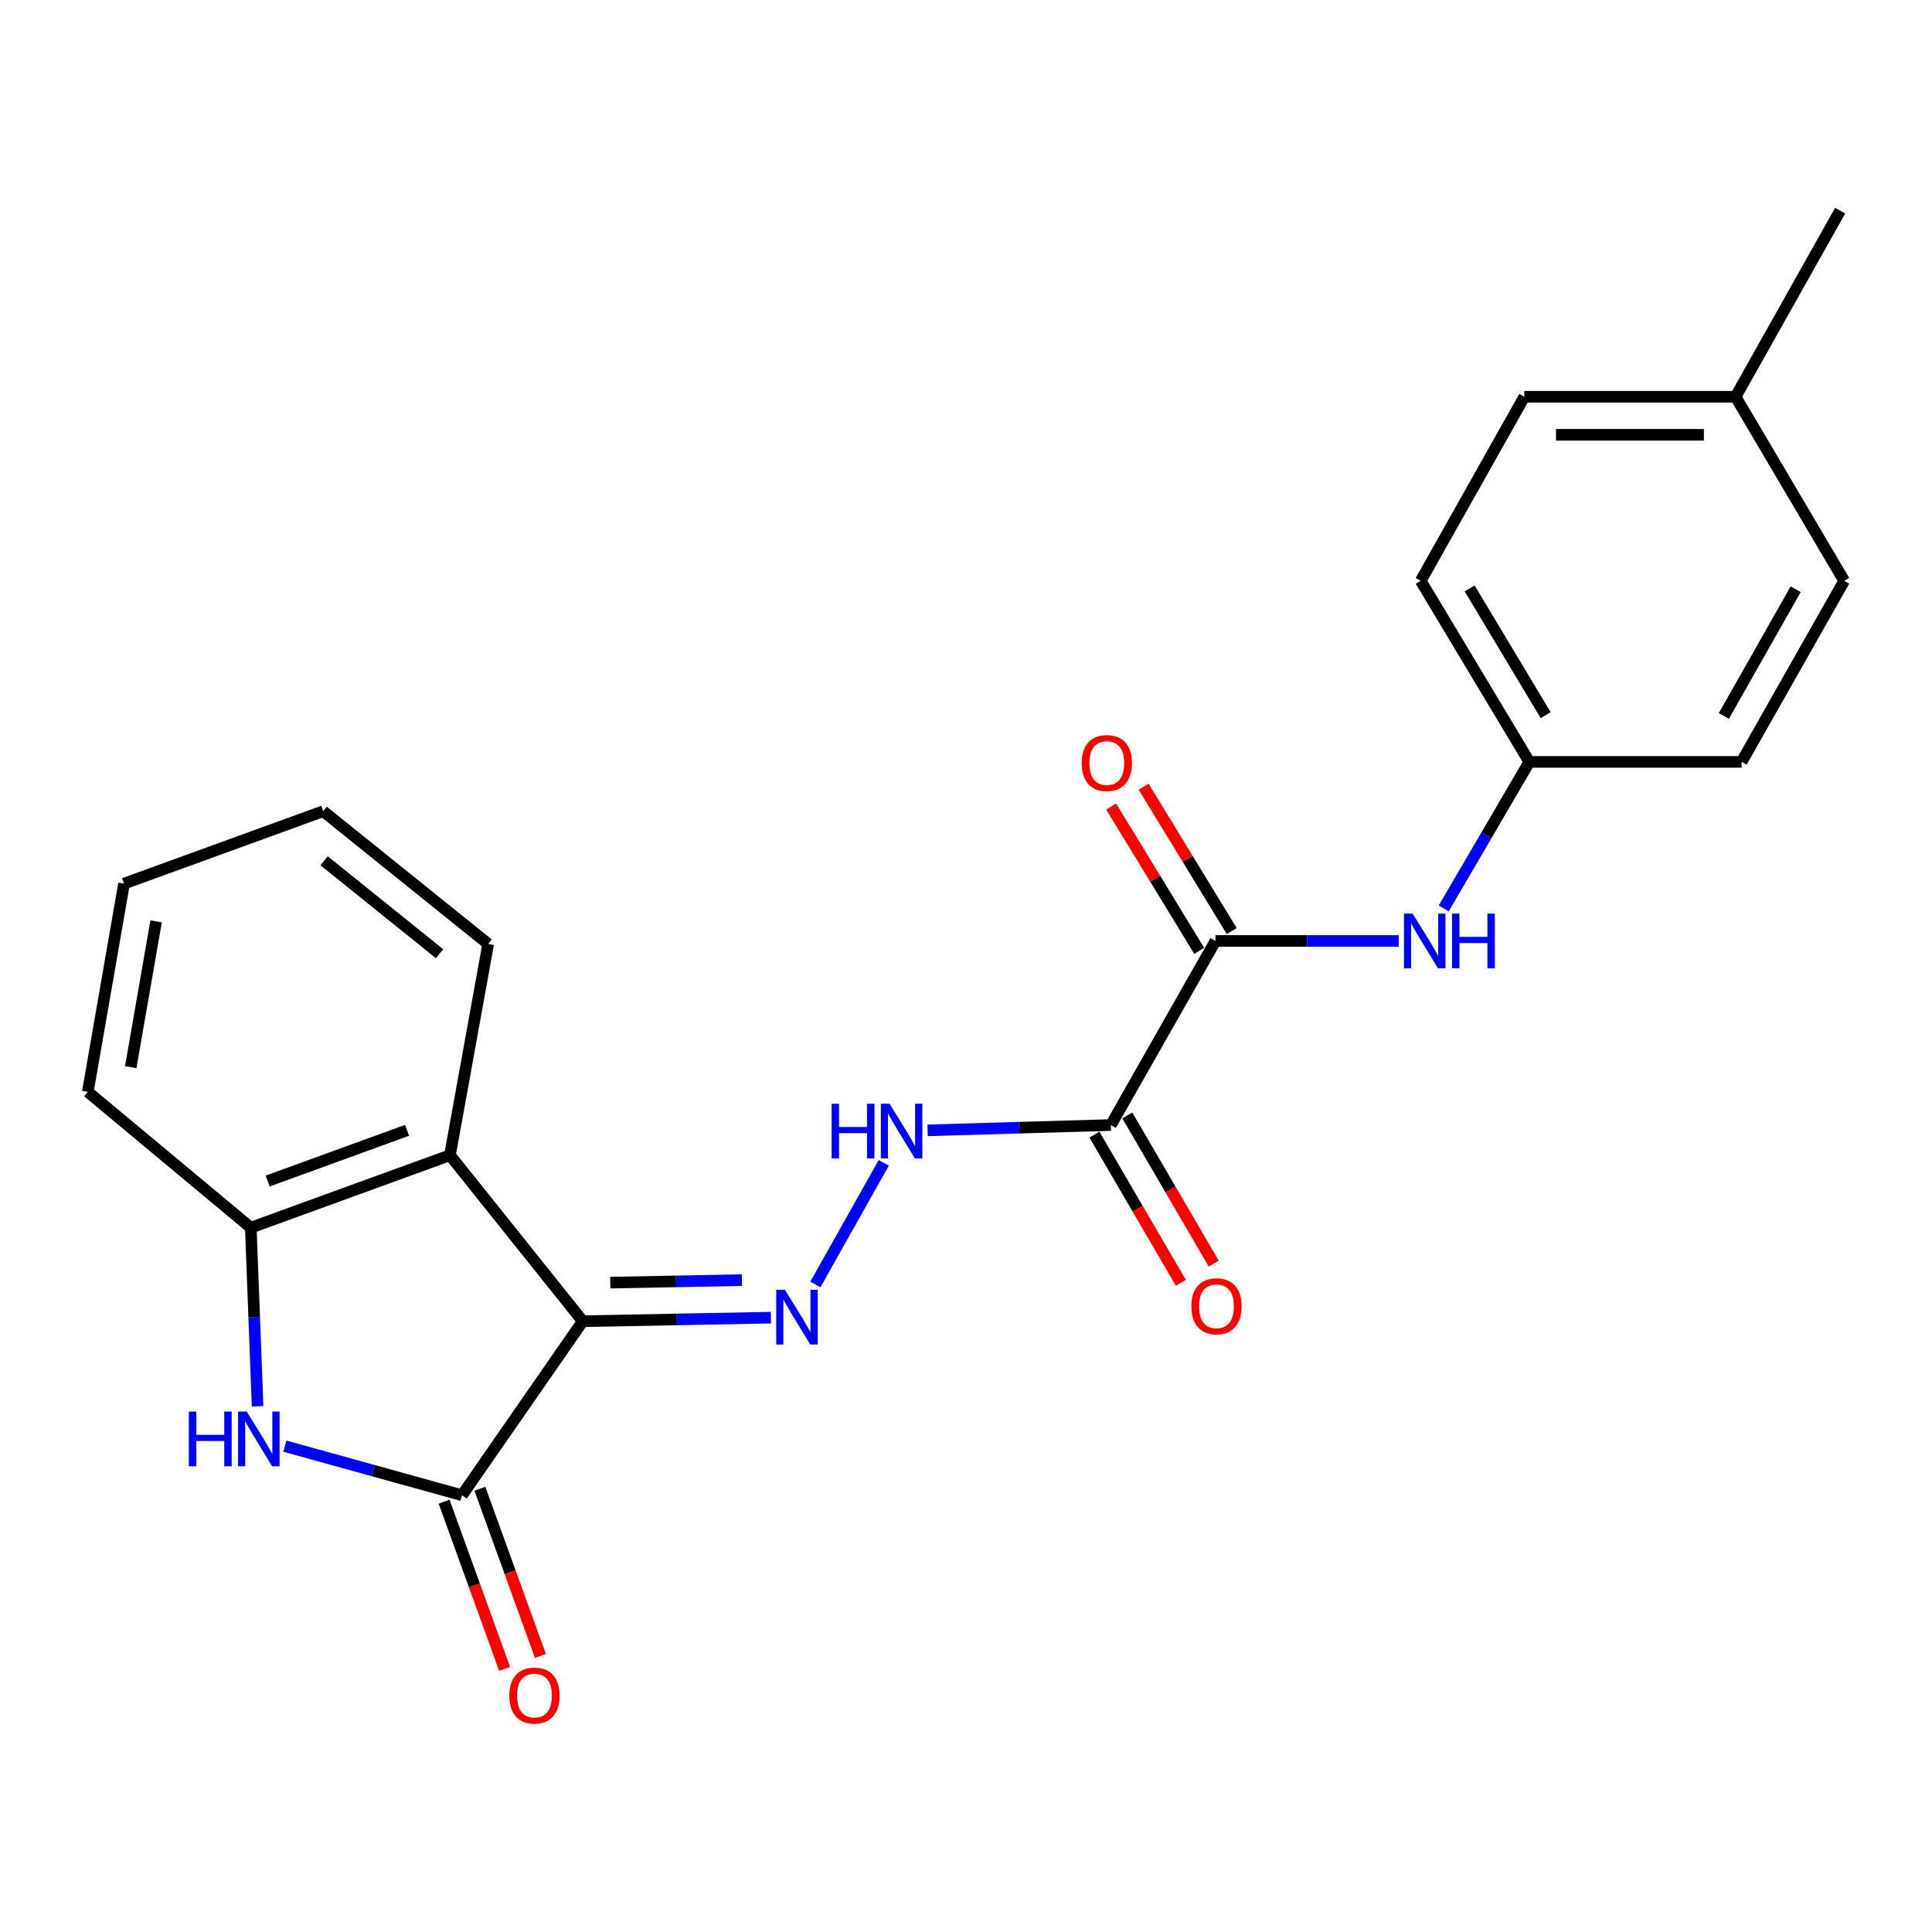 <?xml version='1.0' encoding='iso-8859-1'?>
<svg version='1.1' baseProfile='full'
              xmlns='http://www.w3.org/2000/svg'
                      xmlns:rdkit='http://www.rdkit.org/xml'
                      xmlns:xlink='http://www.w3.org/1999/xlink'
                  xml:space='preserve'
width='1000px' height='1000px' viewBox='0 0 1000 1000'>
<!-- END OF HEADER -->
<rect style='opacity:1.0;fill:#FFFFFF;stroke:none' width='1000' height='1000' x='0' y='0'> </rect>
<path class='bond-0' d='M 301.634,683.863 L 239.135,773.934' style='fill:none;fill-rule:evenodd;stroke:#000000;stroke-width:6px;stroke-linecap:butt;stroke-linejoin:miter;stroke-opacity:1' />
<path class='bond-3' d='M 301.634,683.863 L 350.323,682.941' style='fill:none;fill-rule:evenodd;stroke:#000000;stroke-width:6px;stroke-linecap:butt;stroke-linejoin:miter;stroke-opacity:1' />
<path class='bond-3' d='M 350.323,682.941 L 399.011,682.018' style='fill:none;fill-rule:evenodd;stroke:#0000FF;stroke-width:6px;stroke-linecap:butt;stroke-linejoin:miter;stroke-opacity:1' />
<path class='bond-3' d='M 315.868,663.888 L 349.949,663.242' style='fill:none;fill-rule:evenodd;stroke:#000000;stroke-width:6px;stroke-linecap:butt;stroke-linejoin:miter;stroke-opacity:1' />
<path class='bond-3' d='M 349.949,663.242 L 384.031,662.596' style='fill:none;fill-rule:evenodd;stroke:#0000FF;stroke-width:6px;stroke-linecap:butt;stroke-linejoin:miter;stroke-opacity:1' />
<path class='bond-4' d='M 301.634,683.863 L 232.897,597.941' style='fill:none;fill-rule:evenodd;stroke:#000000;stroke-width:6px;stroke-linecap:butt;stroke-linejoin:miter;stroke-opacity:1' />
<path class='bond-1' d='M 239.135,773.934 L 193.287,761.226' style='fill:none;fill-rule:evenodd;stroke:#000000;stroke-width:6px;stroke-linecap:butt;stroke-linejoin:miter;stroke-opacity:1' />
<path class='bond-1' d='M 193.287,761.226 L 147.439,748.519' style='fill:none;fill-rule:evenodd;stroke:#0000FF;stroke-width:6px;stroke-linecap:butt;stroke-linejoin:miter;stroke-opacity:1' />
<path class='bond-9' d='M 229.873,777.286 L 245.532,820.554' style='fill:none;fill-rule:evenodd;stroke:#000000;stroke-width:6px;stroke-linecap:butt;stroke-linejoin:miter;stroke-opacity:1' />
<path class='bond-9' d='M 245.532,820.554 L 261.192,863.822' style='fill:none;fill-rule:evenodd;stroke:#FF0000;stroke-width:6px;stroke-linecap:butt;stroke-linejoin:miter;stroke-opacity:1' />
<path class='bond-9' d='M 248.398,770.581 L 264.058,813.849' style='fill:none;fill-rule:evenodd;stroke:#000000;stroke-width:6px;stroke-linecap:butt;stroke-linejoin:miter;stroke-opacity:1' />
<path class='bond-9' d='M 264.058,813.849 L 279.718,857.117' style='fill:none;fill-rule:evenodd;stroke:#FF0000;stroke-width:6px;stroke-linecap:butt;stroke-linejoin:miter;stroke-opacity:1' />
<path class='bond-23' d='M 133.328,727.89 L 131.57,681.665' style='fill:none;fill-rule:evenodd;stroke:#0000FF;stroke-width:6px;stroke-linecap:butt;stroke-linejoin:miter;stroke-opacity:1' />
<path class='bond-23' d='M 131.57,681.665 L 129.812,635.44' style='fill:none;fill-rule:evenodd;stroke:#000000;stroke-width:6px;stroke-linecap:butt;stroke-linejoin:miter;stroke-opacity:1' />
<path class='bond-2' d='M 574.988,582.322 L 527.554,583.693' style='fill:none;fill-rule:evenodd;stroke:#000000;stroke-width:6px;stroke-linecap:butt;stroke-linejoin:miter;stroke-opacity:1' />
<path class='bond-2' d='M 527.554,583.693 L 480.12,585.063' style='fill:none;fill-rule:evenodd;stroke:#0000FF;stroke-width:6px;stroke-linecap:butt;stroke-linejoin:miter;stroke-opacity:1' />
<path class='bond-5' d='M 574.988,582.322 L 629.124,487.041' style='fill:none;fill-rule:evenodd;stroke:#000000;stroke-width:6px;stroke-linecap:butt;stroke-linejoin:miter;stroke-opacity:1' />
<path class='bond-10' d='M 566.478,587.285 L 588.842,625.632' style='fill:none;fill-rule:evenodd;stroke:#000000;stroke-width:6px;stroke-linecap:butt;stroke-linejoin:miter;stroke-opacity:1' />
<path class='bond-10' d='M 588.842,625.632 L 611.207,663.978' style='fill:none;fill-rule:evenodd;stroke:#FF0000;stroke-width:6px;stroke-linecap:butt;stroke-linejoin:miter;stroke-opacity:1' />
<path class='bond-10' d='M 583.497,577.359 L 605.861,615.706' style='fill:none;fill-rule:evenodd;stroke:#000000;stroke-width:6px;stroke-linecap:butt;stroke-linejoin:miter;stroke-opacity:1' />
<path class='bond-10' d='M 605.861,615.706 L 628.226,654.053' style='fill:none;fill-rule:evenodd;stroke:#FF0000;stroke-width:6px;stroke-linecap:butt;stroke-linejoin:miter;stroke-opacity:1' />
<path class='bond-7' d='M 422.037,664.84 L 457.43,601.889' style='fill:none;fill-rule:evenodd;stroke:#0000FF;stroke-width:6px;stroke-linecap:butt;stroke-linejoin:miter;stroke-opacity:1' />
<path class='bond-6' d='M 232.897,597.941 L 129.812,635.44' style='fill:none;fill-rule:evenodd;stroke:#000000;stroke-width:6px;stroke-linecap:butt;stroke-linejoin:miter;stroke-opacity:1' />
<path class='bond-6' d='M 210.699,585.051 L 138.539,611.301' style='fill:none;fill-rule:evenodd;stroke:#000000;stroke-width:6px;stroke-linecap:butt;stroke-linejoin:miter;stroke-opacity:1' />
<path class='bond-14' d='M 232.897,597.941 L 252.686,488.606' style='fill:none;fill-rule:evenodd;stroke:#000000;stroke-width:6px;stroke-linecap:butt;stroke-linejoin:miter;stroke-opacity:1' />
<path class='bond-8' d='M 629.124,487.041 L 676.553,487.041' style='fill:none;fill-rule:evenodd;stroke:#000000;stroke-width:6px;stroke-linecap:butt;stroke-linejoin:miter;stroke-opacity:1' />
<path class='bond-8' d='M 676.553,487.041 L 723.983,487.041' style='fill:none;fill-rule:evenodd;stroke:#0000FF;stroke-width:6px;stroke-linecap:butt;stroke-linejoin:miter;stroke-opacity:1' />
<path class='bond-11' d='M 637.533,481.91 L 614.741,444.559' style='fill:none;fill-rule:evenodd;stroke:#000000;stroke-width:6px;stroke-linecap:butt;stroke-linejoin:miter;stroke-opacity:1' />
<path class='bond-11' d='M 614.741,444.559 L 591.949,407.208' style='fill:none;fill-rule:evenodd;stroke:#FF0000;stroke-width:6px;stroke-linecap:butt;stroke-linejoin:miter;stroke-opacity:1' />
<path class='bond-11' d='M 620.715,492.172 L 597.923,454.821' style='fill:none;fill-rule:evenodd;stroke:#000000;stroke-width:6px;stroke-linecap:butt;stroke-linejoin:miter;stroke-opacity:1' />
<path class='bond-11' d='M 597.923,454.821 L 575.131,417.47' style='fill:none;fill-rule:evenodd;stroke:#FF0000;stroke-width:6px;stroke-linecap:butt;stroke-linejoin:miter;stroke-opacity:1' />
<path class='bond-19' d='M 129.812,635.44 L 45.455,565.137' style='fill:none;fill-rule:evenodd;stroke:#000000;stroke-width:6px;stroke-linecap:butt;stroke-linejoin:miter;stroke-opacity:1' />
<path class='bond-12' d='M 747.27,470.197 L 769.424,432.276' style='fill:none;fill-rule:evenodd;stroke:#0000FF;stroke-width:6px;stroke-linecap:butt;stroke-linejoin:miter;stroke-opacity:1' />
<path class='bond-12' d='M 769.424,432.276 L 791.578,394.354' style='fill:none;fill-rule:evenodd;stroke:#000000;stroke-width:6px;stroke-linecap:butt;stroke-linejoin:miter;stroke-opacity:1' />
<path class='bond-15' d='M 791.578,394.354 L 901.438,394.354' style='fill:none;fill-rule:evenodd;stroke:#000000;stroke-width:6px;stroke-linecap:butt;stroke-linejoin:miter;stroke-opacity:1' />
<path class='bond-16' d='M 791.578,394.354 L 735.361,300.639' style='fill:none;fill-rule:evenodd;stroke:#000000;stroke-width:6px;stroke-linecap:butt;stroke-linejoin:miter;stroke-opacity:1' />
<path class='bond-16' d='M 800.041,370.162 L 760.689,304.561' style='fill:none;fill-rule:evenodd;stroke:#000000;stroke-width:6px;stroke-linecap:butt;stroke-linejoin:miter;stroke-opacity:1' />
<path class='bond-13' d='M 898.329,205.358 L 788.984,205.358' style='fill:none;fill-rule:evenodd;stroke:#000000;stroke-width:6px;stroke-linecap:butt;stroke-linejoin:miter;stroke-opacity:1' />
<path class='bond-13' d='M 881.927,225.06 L 805.385,225.06' style='fill:none;fill-rule:evenodd;stroke:#000000;stroke-width:6px;stroke-linecap:butt;stroke-linejoin:miter;stroke-opacity:1' />
<path class='bond-20' d='M 898.329,205.358 L 952.455,109.038' style='fill:none;fill-rule:evenodd;stroke:#000000;stroke-width:6px;stroke-linecap:butt;stroke-linejoin:miter;stroke-opacity:1' />
<path class='bond-25' d='M 898.329,205.358 L 954.545,300.639' style='fill:none;fill-rule:evenodd;stroke:#000000;stroke-width:6px;stroke-linecap:butt;stroke-linejoin:miter;stroke-opacity:1' />
<path class='bond-21' d='M 252.686,488.606 L 167.289,419.879' style='fill:none;fill-rule:evenodd;stroke:#000000;stroke-width:6px;stroke-linecap:butt;stroke-linejoin:miter;stroke-opacity:1' />
<path class='bond-21' d='M 227.524,493.646 L 167.746,445.537' style='fill:none;fill-rule:evenodd;stroke:#000000;stroke-width:6px;stroke-linecap:butt;stroke-linejoin:miter;stroke-opacity:1' />
<path class='bond-17' d='M 901.438,394.354 L 954.545,300.639' style='fill:none;fill-rule:evenodd;stroke:#000000;stroke-width:6px;stroke-linecap:butt;stroke-linejoin:miter;stroke-opacity:1' />
<path class='bond-17' d='M 892.263,370.583 L 929.438,304.983' style='fill:none;fill-rule:evenodd;stroke:#000000;stroke-width:6px;stroke-linecap:butt;stroke-linejoin:miter;stroke-opacity:1' />
<path class='bond-18' d='M 735.361,300.639 L 788.984,205.358' style='fill:none;fill-rule:evenodd;stroke:#000000;stroke-width:6px;stroke-linecap:butt;stroke-linejoin:miter;stroke-opacity:1' />
<path class='bond-24' d='M 45.455,565.137 L 64.204,457.357' style='fill:none;fill-rule:evenodd;stroke:#000000;stroke-width:6px;stroke-linecap:butt;stroke-linejoin:miter;stroke-opacity:1' />
<path class='bond-24' d='M 67.677,552.347 L 80.802,476.901' style='fill:none;fill-rule:evenodd;stroke:#000000;stroke-width:6px;stroke-linecap:butt;stroke-linejoin:miter;stroke-opacity:1' />
<path class='bond-22' d='M 167.289,419.879 L 64.204,457.357' style='fill:none;fill-rule:evenodd;stroke:#000000;stroke-width:6px;stroke-linecap:butt;stroke-linejoin:miter;stroke-opacity:1' />
<path  class='atom-2' d='M 97.751 730.626
L 101.591 730.626
L 101.591 742.666
L 116.071 742.666
L 116.071 730.626
L 119.911 730.626
L 119.911 758.946
L 116.071 758.946
L 116.071 745.866
L 101.591 745.866
L 101.591 758.946
L 97.751 758.946
L 97.751 730.626
' fill='#0000FF'/>
<path  class='atom-2' d='M 127.711 730.626
L 136.991 745.626
Q 137.911 747.106, 139.391 749.786
Q 140.871 752.466, 140.951 752.626
L 140.951 730.626
L 144.711 730.626
L 144.711 758.946
L 140.831 758.946
L 130.871 742.546
Q 129.711 740.626, 128.471 738.426
Q 127.271 736.226, 126.911 735.546
L 126.911 758.946
L 123.231 758.946
L 123.231 730.626
L 127.711 730.626
' fill='#0000FF'/>
<path  class='atom-4' d='M 406.263 667.602
L 415.543 682.602
Q 416.463 684.082, 417.943 686.762
Q 419.423 689.442, 419.503 689.602
L 419.503 667.602
L 423.263 667.602
L 423.263 695.922
L 419.383 695.922
L 409.423 679.522
Q 408.263 677.602, 407.023 675.402
Q 405.823 673.202, 405.463 672.522
L 405.463 695.922
L 401.783 695.922
L 401.783 667.602
L 406.263 667.602
' fill='#0000FF'/>
<path  class='atom-8' d='M 430.451 571.292
L 434.291 571.292
L 434.291 583.332
L 448.771 583.332
L 448.771 571.292
L 452.611 571.292
L 452.611 599.612
L 448.771 599.612
L 448.771 586.532
L 434.291 586.532
L 434.291 599.612
L 430.451 599.612
L 430.451 571.292
' fill='#0000FF'/>
<path  class='atom-8' d='M 460.411 571.292
L 469.691 586.292
Q 470.611 587.772, 472.091 590.452
Q 473.571 593.132, 473.651 593.292
L 473.651 571.292
L 477.411 571.292
L 477.411 599.612
L 473.531 599.612
L 463.571 583.212
Q 462.411 581.292, 461.171 579.092
Q 459.971 576.892, 459.611 576.212
L 459.611 599.612
L 455.931 599.612
L 455.931 571.292
L 460.411 571.292
' fill='#0000FF'/>
<path  class='atom-9' d='M 731.17 472.881
L 740.45 487.881
Q 741.37 489.361, 742.85 492.041
Q 744.33 494.721, 744.41 494.881
L 744.41 472.881
L 748.17 472.881
L 748.17 501.201
L 744.29 501.201
L 734.33 484.801
Q 733.17 482.881, 731.93 480.681
Q 730.73 478.481, 730.37 477.801
L 730.37 501.201
L 726.69 501.201
L 726.69 472.881
L 731.17 472.881
' fill='#0000FF'/>
<path  class='atom-9' d='M 751.57 472.881
L 755.41 472.881
L 755.41 484.921
L 769.89 484.921
L 769.89 472.881
L 773.73 472.881
L 773.73 501.201
L 769.89 501.201
L 769.89 488.121
L 755.41 488.121
L 755.41 501.201
L 751.57 501.201
L 751.57 472.881
' fill='#0000FF'/>
<path  class='atom-10' d='M 263.635 877.624
Q 263.635 870.824, 266.995 867.024
Q 270.355 863.224, 276.635 863.224
Q 282.915 863.224, 286.275 867.024
Q 289.635 870.824, 289.635 877.624
Q 289.635 884.504, 286.235 888.424
Q 282.835 892.304, 276.635 892.304
Q 270.395 892.304, 266.995 888.424
Q 263.635 884.544, 263.635 877.624
M 276.635 889.104
Q 280.955 889.104, 283.275 886.224
Q 285.635 883.304, 285.635 877.624
Q 285.635 872.064, 283.275 869.264
Q 280.955 866.424, 276.635 866.424
Q 272.315 866.424, 269.955 869.224
Q 267.635 872.024, 267.635 877.624
Q 267.635 883.344, 269.955 886.224
Q 272.315 889.104, 276.635 889.104
' fill='#FF0000'/>
<path  class='atom-11' d='M 616.65 676.128
Q 616.65 669.328, 620.01 665.528
Q 623.37 661.728, 629.65 661.728
Q 635.93 661.728, 639.29 665.528
Q 642.65 669.328, 642.65 676.128
Q 642.65 683.008, 639.25 686.928
Q 635.85 690.808, 629.65 690.808
Q 623.41 690.808, 620.01 686.928
Q 616.65 683.048, 616.65 676.128
M 629.65 687.608
Q 633.97 687.608, 636.29 684.728
Q 638.65 681.808, 638.65 676.128
Q 638.65 670.568, 636.29 667.768
Q 633.97 664.928, 629.65 664.928
Q 625.33 664.928, 622.97 667.728
Q 620.65 670.528, 620.65 676.128
Q 620.65 681.848, 622.97 684.728
Q 625.33 687.608, 629.65 687.608
' fill='#FF0000'/>
<path  class='atom-12' d='M 559.886 394.96
Q 559.886 388.16, 563.246 384.36
Q 566.606 380.56, 572.886 380.56
Q 579.166 380.56, 582.526 384.36
Q 585.886 388.16, 585.886 394.96
Q 585.886 401.84, 582.486 405.76
Q 579.086 409.64, 572.886 409.64
Q 566.646 409.64, 563.246 405.76
Q 559.886 401.88, 559.886 394.96
M 572.886 406.44
Q 577.206 406.44, 579.526 403.56
Q 581.886 400.64, 581.886 394.96
Q 581.886 389.4, 579.526 386.6
Q 577.206 383.76, 572.886 383.76
Q 568.566 383.76, 566.206 386.56
Q 563.886 389.36, 563.886 394.96
Q 563.886 400.68, 566.206 403.56
Q 568.566 406.44, 572.886 406.44
' fill='#FF0000'/>
</svg>
